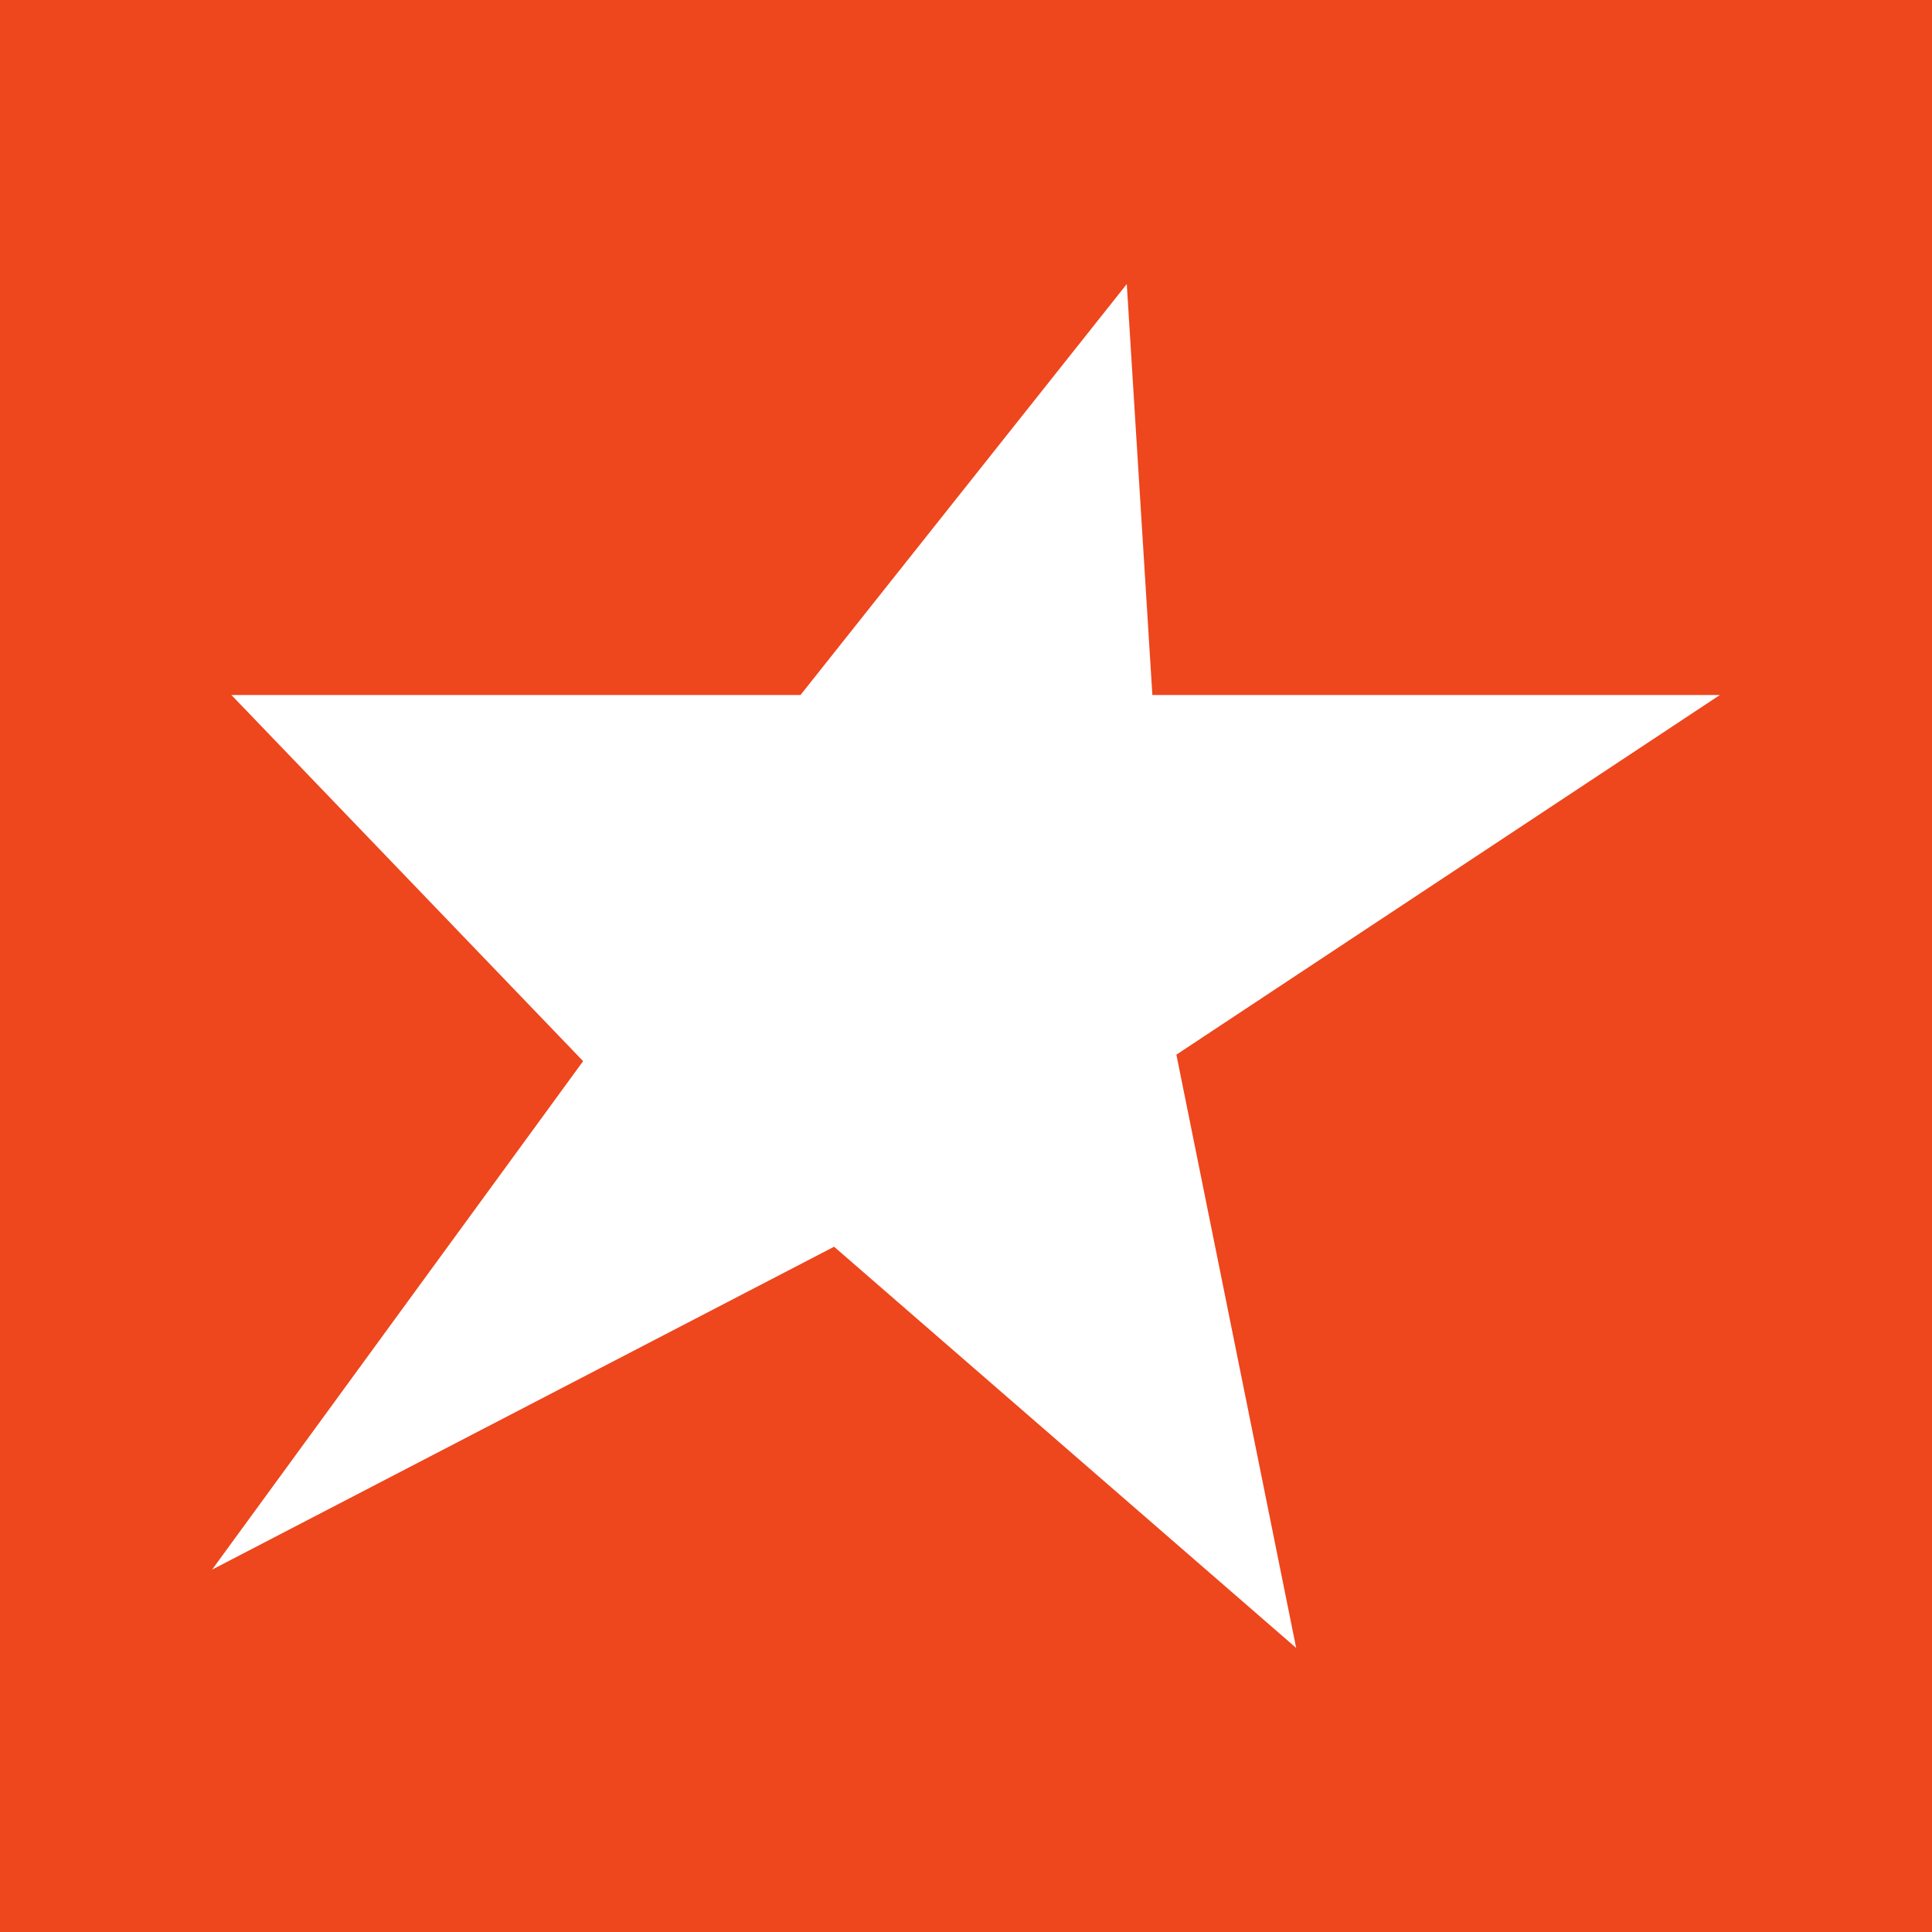 <?xml version="1.0" encoding="UTF-8"?>
<svg xmlns="http://www.w3.org/2000/svg" xmlns:xlink="http://www.w3.org/1999/xlink" width="56pt" height="56pt" viewBox="0 0 56 56" version="1.1">
<g id="surface1">
<rect x="0" y="0" width="56" height="56" style="fill:rgb(93.352%,27.533%,11.469%);fill-opacity:1;stroke:none;"/>
<path style=" stroke:none;fill-rule:evenodd;fill:rgb(100%,100%,100%);fill-opacity:1;" d="M 32.66 8.234 L 33.402 20.145 L 49.852 20.145 L 34.098 30.57 L 37.57 47.766 L 24.176 36.137 L 6.148 45.496 L 16.902 30.758 L 6.707 20.145 L 23.203 20.145 L 32.66 8.234 "/>
</g>
</svg>
